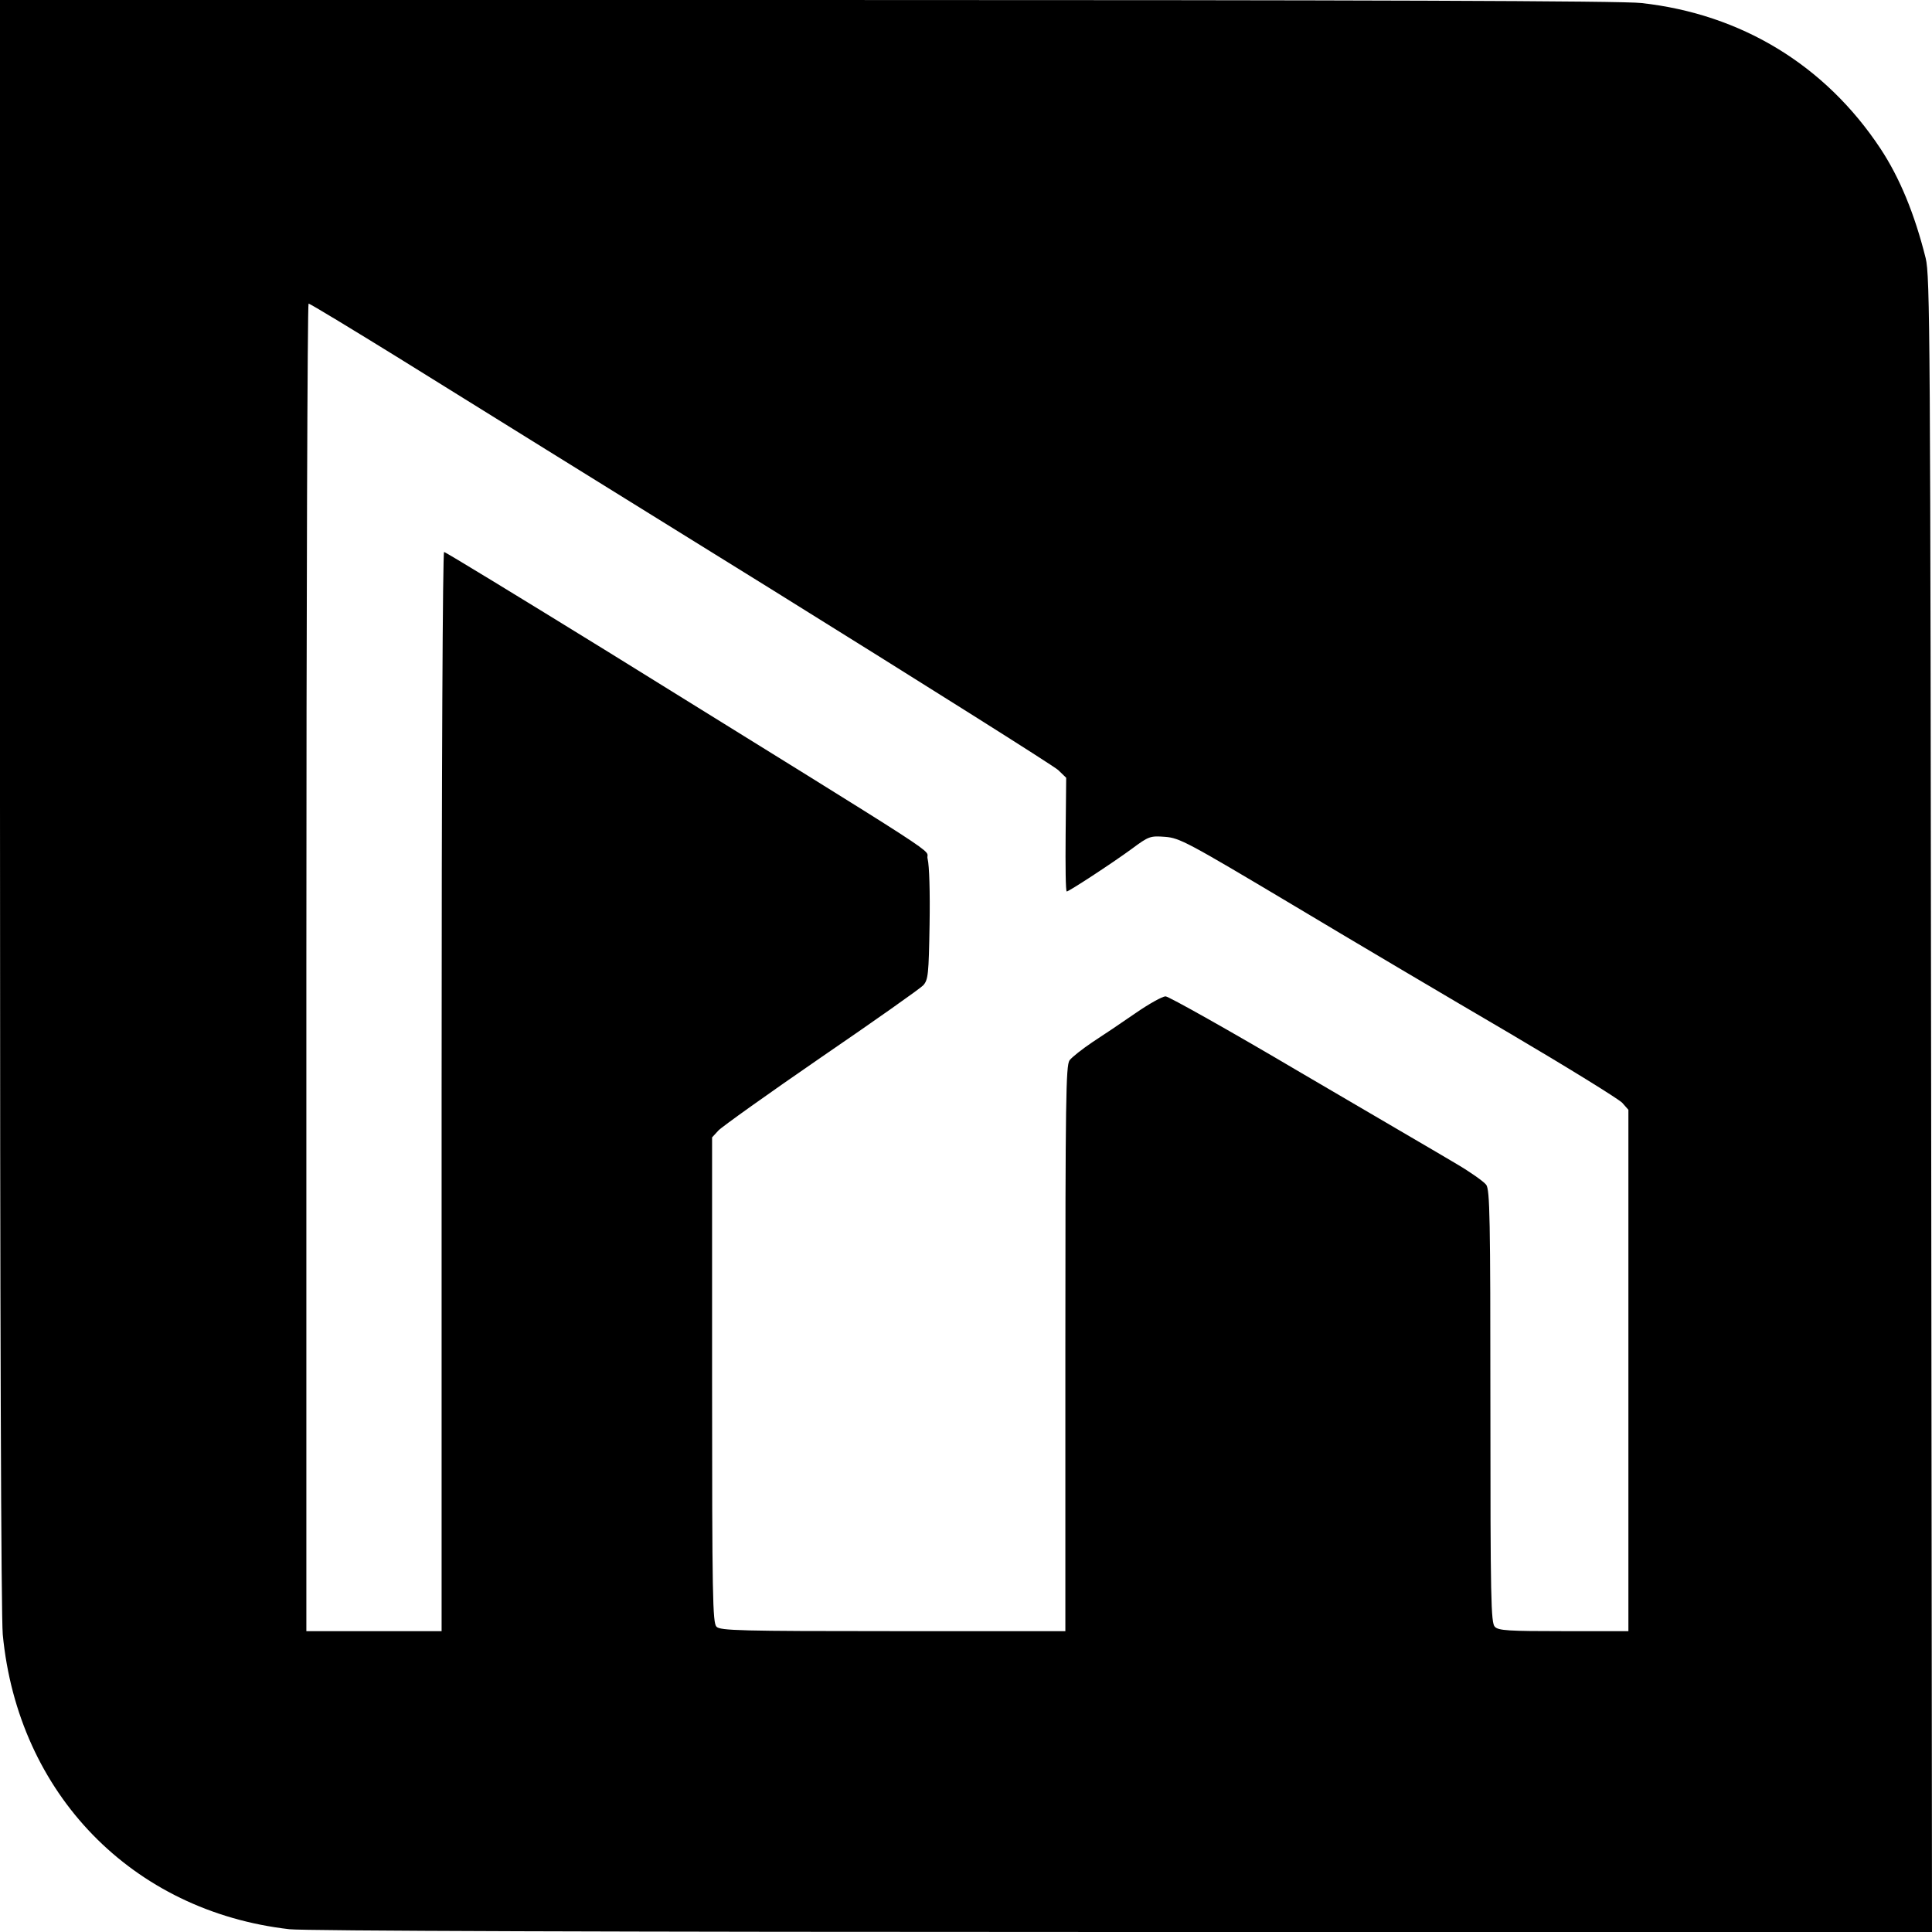 <?xml version="1.0" standalone="no"?>
<!DOCTYPE svg PUBLIC "-//W3C//DTD SVG 20010904//EN"
 "http://www.w3.org/TR/2001/REC-SVG-20010904/DTD/svg10.dtd">
<svg version="1.0" xmlns="http://www.w3.org/2000/svg"
 width="700pt" height="700pt" viewBox="0 0 700 700"
 preserveAspectRatio="xMidYMid meet">
<g transform="translate(0,700) scale(0.1,-0.1)"
fill="#000000" stroke="none">
<path d="M0 4093 c0 -1885 4 -2946 10 -3015 55 -577 469 -1003 1039 -1068 55
-6 1159 -10 3019 -10 l2932 0 -3 2998 c-3 2797 -4 3002 -20 3067 -40 160 -94
291 -164 397 -200 302 -504 487 -866 527 -66 8 -1006 11 -3022 11 l-2925 0 0
-2907z m1451 1606 c178 -111 781 -485 1339 -831 558 -347 1028 -643 1044 -658
l29 -28 -2 -206 c-1 -113 0 -206 4 -206 8 0 164 102 235 154 62 46 67 48 121
44 53 -4 81 -19 460 -245 222 -133 577 -343 789 -467 212 -125 395 -238 408
-252 l22 -25 0 -945 0 -944 -234 0 c-200 0 -237 2 -250 16 -14 14 -16 100 -16
797 0 686 -2 785 -15 804 -9 12 -57 46 -108 76 -50 30 -304 178 -563 330 -259
153 -480 277 -491 277 -11 0 -60 -27 -109 -61 -49 -34 -119 -81 -156 -105 -37
-25 -74 -54 -83 -66 -13 -20 -15 -140 -15 -1045 l0 -1023 -624 0 c-554 0 -626
2 -640 16 -14 14 -16 109 -16 894 l0 879 23 25 c12 13 180 133 372 265 193
132 360 250 370 261 18 20 20 40 23 220 2 118 -1 214 -7 238 -12 44 131 -49
-1159 751 -321 198 -588 361 -593 361 -5 0 -9 -778 -9 -1955 l0 -1955 -245 0
-245 0 0 2405 c0 1323 4 2405 8 2405 5 0 155 -91 333 -201z"/>
</g>
</svg>
